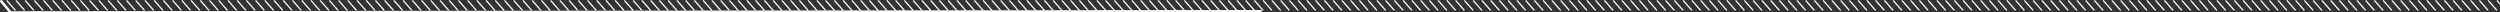 <svg width="2000" height="10" xmlns="http://www.w3.org/2000/svg" fill="none">
    <rect width="100%" height="100%" fill="#333333" stroke="none"/>
    <path id="svg_1" stroke-linecap="round" stroke-width="2" stroke="white" d="m1,1l7.5,9l1000,-1"/>
    <path id="svg_2" fill="white" d="m4.959,0.658l7,8l0.753,-0.658l-7,-8l-0.753,0.658zm14.376,8l-7,-8l0.752,-0.658l7,8l-0.752,0.658zm0.376,-8l7,8l0.752,-0.658l-7,-8l-0.752,0.658zm14.376,8l-7,-8l0.752,-0.658l7,8l-0.753,0.658zm0.376,-8l7,8l0.753,-0.658l-7,-8l-0.753,0.658zm14.376,8l-7,-8l0.753,-0.658l7,8l-0.753,0.658zm0.376,-8l7,8l0.753,-0.658l-7,-8l-0.753,0.658zm14.376,8l-7,-8l0.753,-0.658l7,8l-0.753,0.658zm0.376,-8l7,8l0.753,-0.658l-7,-8l-0.753,0.658zm14.376,8l-7,-8l0.753,-0.658l7,8l-0.753,0.658zm0.376,-8l7,8l0.752,-0.658l-7,-8l-0.752,0.658zm14.376,8l-7,-8l0.752,-0.658l7,8l-0.752,0.658zm0.376,-8l7,8l0.753,-0.658l-7,-8l-0.753,0.658zm14.377,8l-7,-8l0.752,-0.658l7,8l-0.752,0.658zm0.376,-8l7,8l0.753,-0.658l-7,-8l-0.753,0.658zm14.376,8l-7,-8l0.753,-0.658l7,8l-0.753,0.658zm0.377,-8l7,8l0.752,-0.658l-7,-8l-0.752,0.658zm14.376,8l-7,-8l0.752,-0.658l7,8l-0.752,0.658zm0.376,-8l7,8l0.753,-0.658l-7,-8l-0.753,0.658zm14.376,8l-7,-8l0.753,-0.658l7,8l-0.753,0.658zm0.377,-8l7,8l0.752,-0.658l-7,-8l-0.752,0.658zm14.376,8l-7,-8l0.753,-0.658l7,8l-0.753,0.658zm0.376,-8l7,8l0.753,-0.658l-7,-8l-0.753,0.658zm14.377,8l-7,-8l0.752,-0.658l7,8l-0.752,0.658zm0.376,-8l7,8l0.752,-0.658l-7,-8l-0.752,0.658zm14.376,8l-7,-8l0.753,-0.658l7,8l-0.753,0.658zm0.376,-8l7,8l0.753,-0.658l-7,-8l-0.753,0.658zm14.377,8l-7,-8l0.752,-0.658l7,8l-0.752,0.658zm0.376,-8l7,8l0.753,-0.658l-7,-8l-0.753,0.658zm14.376,8l-7,-8l0.753,-0.658l7,8l-0.753,0.658zm0.377,-8l7,8l0.752,-0.658l-7,-8l-0.752,0.658zm14.376,8l-7,-8l0.752,-0.658l7,8l-0.752,0.658zm0.376,-8l7,8l0.753,-0.658l-7,-8l-0.753,0.658zm14.376,8l-7,-8l0.753,-0.658l7,8l-0.753,0.658zm0.377,-8l7,8l0.752,-0.658l-7,-8l-0.752,0.658zm14.376,8l-7,-8l0.752,-0.658l7,8l-0.752,0.658zm0.376,-8l7,8l0.753,-0.658l-7,-8l-0.753,0.658zm14.376,8l-7,-8l0.753,-0.658l7,8l-0.753,0.658zm0.376,-8l7,8l0.753,-0.658l-7,-8l-0.753,0.658zm14.377,8l-7,-8l0.752,-0.658l7,8l-0.752,0.658zm0.376,-8l7,8l0.752,-0.658l-7,-8l-0.752,0.658zm14.376,8l-7,-8l0.753,-0.658l7,8l-0.753,0.658zm0.376,-8l7,8l0.753,-0.658l-7,-8l-0.753,0.658zm14.377,8l-7,-8l0.752,-0.658l7,8l-0.752,0.658zm0.376,-8l7,8l0.752,-0.658l-7,-8l-0.752,0.658zm14.376,8l-7,-8l0.753,-0.658l7,8l-0.753,0.658zm0.376,-8l7,8l0.753,-0.658l-7,-8l-0.753,0.658zm14.376,8l-7,-8l0.753,-0.658l7,8l-0.753,0.658zm0.377,-8l7,8l0.752,-0.658l-7,-8l-0.752,0.658zm14.376,8l-7,-8l0.752,-0.658l7,8l-0.752,0.658zm0.376,-8l7,8l0.753,-0.658l-7,-8l-0.753,0.658zm14.376,8l-7,-8l0.753,-0.658l7,8l-0.753,0.658zm0.377,-8l7,8l0.752,-0.658l-7,-8l-0.752,0.658zm14.376,8l-7,-8l0.752,-0.658l7,8l-0.752,0.658zm0.376,-8l7,8l0.753,-0.658l-7,-8l-0.753,0.658zm14.376,8l-7,-8l0.753,-0.658l7,8l-0.753,0.658zm0.376,-8l7,8l0.753,-0.658l-7,-8l-0.753,0.658zm14.377,8l-7,-8l0.752,-0.658l7,8l-0.752,0.658zm0.376,-8l7,8l0.752,-0.658l-7,-8l-0.752,0.658zm14.376,8l-7,-8l0.752,-0.658l7,8l-0.752,0.658zm0.376,-8l7,8l0.753,-0.658l-7,-8l-0.753,0.658zm14.376,8l-7,-8l0.753,-0.658l7,8l-0.753,0.658zm0.376,-8l7,8l0.753,-0.658l-7,-8l-0.753,0.658zm14.377,8l-7,-8l0.752,-0.658l7,8l-0.752,0.658zm0.376,-8l7,8l0.752,-0.658l-7,-8l-0.752,0.658zm14.376,8l-7,-8l0.752,-0.658l7,8l-0.752,0.658zm0.376,-8l7,8l0.753,-0.658l-7,-8l-0.753,0.658zm7.376,0l7,8l0.753,-0.658l-7,-8l-0.753,0.658zm14,8l-7,-8l0.753,-0.658l7,8l-0.753,0.658zm0,-8l7,8l0.753,-0.658l-7,-8l-0.753,0.658zm14,8l-7,-8l0.753,-0.658l7,8l-0.753,0.658zm0,-8l7,8l0.753,-0.658l-7,-8l-0.753,0.658zm14,8l-7,-8l0.753,-0.658l7,8l-0.753,0.658zm0,-8l7,8l0.753,-0.658l-7,-8l-0.753,0.658zm14,8l-7,-8l0.753,-0.658l7,8l-0.753,0.658zm0,-8l7,8l0.753,-0.658l-7,-8l-0.753,0.658zm14,8l-7,-8l0.753,-0.658l7,8l-0.753,0.658zm0,-8l7,8l0.753,-0.658l-7,-8l-0.753,0.658zm14,8l-7,-8l0.753,-0.658l7,8l-0.753,0.658zm0,-8l7,8l0.753,-0.658l-7,-8l-0.753,0.658zm14,8l-7,-8l0.753,-0.658l7,8l-0.753,0.658zm0,-8l7,8l0.753,-0.658l-7,-8l-0.753,0.658zm14,8l-7,-8l0.753,-0.658l7,8l-0.753,0.658zm0,-8l7,8l0.753,-0.658l-7,-8l-0.753,0.658zm14,8l-7,-8l0.753,-0.658l7,8l-0.753,0.658zm0,-8l7,8l0.753,-0.658l-7,-8l-0.753,0.658zm14,8l-7,-8l0.753,-0.658l7,8l-0.753,0.658zm0,-8l7,8l0.753,-0.658l-7,-8l-0.753,0.658zm14,8l-7,-8l0.753,-0.658l7,8l-0.753,0.658zm0,-8l7,8l0.753,-0.658l-7,-8l-0.753,0.658zm14,8l-7,-8l0.753,-0.658l7,8l-0.753,0.658zm0,-8l7,8l0.753,-0.658l-7,-8l-0.753,0.658zm14,8l-7,-8l0.753,-0.658l7,8l-0.753,0.658zm0,-8l7,8l0.753,-0.658l-7,-8l-0.753,0.658zm14,8l-7,-8l0.753,-0.658l7,8l-0.753,0.658zm0,-8l7,8l0.753,-0.658l-7,-8l-0.753,0.658zm14,8l-7,-8l0.753,-0.658l7,8l-0.753,0.658zm0,-8l7,8l0.753,-0.658l-7,-8l-0.753,0.658zm14,8l-7,-8l0.753,-0.658l7,8l-0.753,0.658zm0,-8l7,8l0.753,-0.658l-7,-8l-0.753,0.658zm14,8l-7,-8l0.753,-0.658l7,8l-0.753,0.658zm0,-8l7,8l0.753,-0.658l-7,-8l-0.753,0.658zm14,8l-7,-8l0.753,-0.658l7,8l-0.753,0.658zm0,-8l7,8l0.753,-0.658l-7,-8l-0.753,0.658zm14,8l-7,-8l0.753,-0.658l7,8l-0.753,0.658zm0,-8l7,8l0.753,-0.658l-7,-8l-0.753,0.658zm14,8l-7,-8l0.753,-0.658l7,8l-0.753,0.658zm0,-8l7,8l0.753,-0.658l-7,-8l-0.753,0.658zm14,8l-7,-8l0.753,-0.658l7,8l-0.753,0.658zm0,-8l7,8l0.753,-0.658l-7,-8l-0.753,0.658zm14,8l-7,-8l0.753,-0.658l7,8l-0.753,0.658zm0,-8l7,8l0.753,-0.658l-7,-8l-0.753,0.658zm14,8l-7,-8l0.753,-0.658l7,8l-0.753,0.658zm0,-8l7,8l0.753,-0.658l-7,-8l-0.753,0.658zm14,8l-7,-8l0.753,-0.658l7,8l-0.753,0.658zm0,-8l7,8l0.753,-0.658l-7,-8l-0.753,0.658zm14,8l-7,-8l0.753,-0.658l7,8l-0.753,0.658zm0,-8l7,8l0.753,-0.658l-7,-8l-0.753,0.658zm14,8l-7,-8l0.753,-0.658l7,8l-0.753,0.658zm0,-8l7,8l0.753,-0.658l-7,-8l-0.753,0.658zm14,8l-7,-8l0.753,-0.658l7,8l-0.753,0.658zm0,-8l7,8l0.753,-0.658l-7,-8l-0.753,0.658zm14,8l-7,-8l0.753,-0.658l7,8l-0.753,0.658zm0,-8l7,8l0.753,-0.658l-7,-8l-0.753,0.658zm14,8l-7,-8l0.753,-0.658l7,8l-0.753,0.658zm0,-8l7,8l0.753,-0.658l-7,-8l-0.753,0.658zm14,8l-7,-8l0.753,-0.658l7,8l-0.753,0.658zm0,-8l7,8l0.753,-0.658l-7,-8l-0.753,0.658zm14,8l-7,-8l0.753,-0.658l7,8l-0.753,0.658zm0,-8l7,8l0.753,-0.658l-7,-8l-0.753,0.658zm14,8l-7,-8l0.753,-0.658l7,8l-0.753,0.658zm0,-8l7,8l0.753,-0.658l-7,-8l-0.753,0.658zm14,8l-7,-8l0.753,-0.658l7,8l-0.753,0.658zm0,-8l7,8l0.753,-0.658l-7,-8l-0.753,0.658zm14,8l-7,-8l0.753,-0.658l7,8l-0.753,0.658zm0,-8l7,8l0.753,-0.658l-7,-8l-0.753,0.658zm14,8l-7,-8l0.753,-0.658l7,8l-0.753,0.658zm0,-8l7,8l0.753,-0.658l-7,-8l-0.753,0.658zm14,8l-7,-8l0.753,-0.658l7,8l-0.753,0.658zm0,-8l7,8l0.753,-0.658l-7,-8l-0.753,0.658zm14,8l-7,-8l0.753,-0.658l7,8l-0.753,0.658zm0,-8l7,8l0.753,-0.658l-7,-8l-0.753,0.658zm14,8l-7,-8l0.753,-0.658l7,8l-0.753,0.658zm0,-8l7,8l0.753,-0.658l-7,-8l-0.753,0.658zm14,8l-7,-8l0.753,-0.658l7,8l-0.753,0.658zm0,-8l7,8l0.753,-0.658l-7,-8l-0.753,0.658zm14,8l-7,-8l0.753,-0.658l7,8l-0.753,0.658zm0,-8l7,8l0.753,-0.658l-7,-8l-0.753,0.658zm14,8l-7,-8l0.753,-0.658l7,8l-0.753,0.658zm0,-8l7,8l0.753,-0.658l-7,-8l-0.753,0.658zm14,8l-7,-8l0.753,-0.658l7,8l-0.753,0.658zm0,-8l7,8l0.753,-0.658l-7,-8l-0.753,0.658zm14,8l-7,-8l0.753,-0.658l7,8l-0.753,0.658zm0,-8l7,8l0.753,-0.658l-7,-8l-0.753,0.658zm14,8l-7,-8l0.753,-0.658l7,8l-0.753,0.658zm0,-8l7,8l0.753,-0.658l-7,-8l-0.753,0.658zm14,8l-7,-8l0.753,-0.658l7,8l-0.753,0.658zm0,-8l7,8l0.753,-0.658l-7,-8l-0.753,0.658zm14,8l-7,-8l0.753,-0.658l7,8l-0.753,0.658zm0,-8l7,8l0.753,-0.658l-7,-8l-0.753,0.658zm14,8l-7,-8l0.753,-0.658l7,8l-0.753,0.658zm0,-8l7,8l0.753,-0.658l-7,-8l-0.753,0.658zm14,8l-7,-8l0.753,-0.658l7,8l-0.753,0.658zm0,-8l7,8l0.753,-0.658l-7,-8l-0.753,0.658zm14,8l-7,-8l0.753,-0.658l7,8l-0.753,0.658zm0,-8l7,8l0.753,-0.658l-7,-8l-0.753,0.658zm14,8l-7,-8l0.753,-0.658l7,8l-0.753,0.658zm0,-8l7,8l0.753,-0.658l-7,-8l-0.753,0.658zm14,8l-7,-8l0.753,-0.658l7,8l-0.753,0.658zm0,-8l7,8l0.753,-0.658l-7,-8l-0.753,0.658zm14,8l-7,-8l0.753,-0.658l7,8l-0.753,0.658zm0,-8l7,8l0.753,-0.658l-7,-8l-0.753,0.658zm14,8l-7,-8l0.753,-0.658l7,8l-0.753,0.658zm0,-8l7,8l0.753,-0.658l-7,-8l-0.753,0.658zm14,8l-7,-8l0.753,-0.658l7,8l-0.753,0.658zm0,-8l7,8l0.753,-0.658l-7,-8l-0.753,0.658zm14,8l-7,-8l0.753,-0.658l7,8l-0.753,0.658zm0,-8l7,8l0.753,-0.658l-7,-8l-0.753,0.658zm14,8l-7,-8l0.753,-0.658l7,8l-0.753,0.658zm0,-8l7,8l0.753,-0.658l-7,-8l-0.753,0.658zm14,8l-7,-8l0.753,-0.658l7,8l-0.753,0.658zm0,-8l7,8l0.753,-0.658l-7,-8l-0.753,0.658zm14,8l-7,-8l0.753,-0.658l7,8l-0.753,0.658zm0,-8l7,8l0.753,-0.658l-7,-8l-0.753,0.658zm14,8l-7,-8l0.753,-0.658l7,8l-0.753,0.658zm0,-8l7,8l0.753,-0.658l-7,-8l-0.753,0.658zm14,8l-7,-8l0.753,-0.658l7,8l-0.753,0.658zm0,-8l7,8l0.753,-0.658l-7,-8l-0.753,0.658zm14,8l-7,-8l0.753,-0.658l7,8l-0.753,0.658zm0,-8l7,8l0.753,-0.658l-7,-8l-0.753,0.658zm14,8l-7,-8l0.753,-0.658l7,8l-0.753,0.658zm0,-8l7,8l0.753,-0.658l-7,-8l-0.753,0.658zm14,8l-7,-8l0.753,-0.658l7,8l-0.753,0.658zm0,-8l7,8l0.753,-0.658l-7,-8l-0.753,0.658zm14,8l-7,-8l0.753,-0.658l7,8l-0.753,0.658zm0,-8l7,8l0.753,-0.658l-7,-8l-0.753,0.658zm14,8l-7,-8l0.753,-0.658l7,8l-0.753,0.658zm0,-8l7,8l0.753,-0.658l-7,-8l-0.753,0.658zm14,8l-7,-8l0.753,-0.658l7,8l-0.753,0.658zm0,-8l7,8l0.753,-0.658l-7,-8l-0.753,0.658zm14,8l-7,-8l0.753,-0.658l7,8l-0.753,0.658zm0,-8l7,8l0.753,-0.658l-7,-8l-0.753,0.658zm14,8l-7,-8l0.753,-0.658l7,8l-0.753,0.658zm0,-8l7,8l0.753,-0.658l-7,-8l-0.753,0.658zm14,8l-7,-8l0.753,-0.658l7,8l-0.753,0.658zm0,-8l7,8l0.753,-0.658l-7,-8l-0.753,0.658zm14,8l-7,-8l0.753,-0.658l7,8l-0.753,0.658zm0,-8l7,8l0.753,-0.658l-7,-8l-0.753,0.658zm14,8l-7,-8l0.753,-0.658l7,8l-0.753,0.658zm0,-8l7,8l0.753,-0.658l-7,-8l-0.753,0.658zm14,8l-7,-8l0.753,-0.658l7,8l-0.753,0.658zm0,-8l7,8l0.753,-0.658l-7,-8l-0.753,0.658zm14,8l-7,-8l0.753,-0.658l7,8l-0.753,0.658zm0,-8l7,8l0.753,-0.658l-7,-8l-0.753,0.658zm14,8l-7,-8l0.753,-0.658l7,8l-0.753,0.658zm0,-8l7,8l0.753,-0.658l-7,-8l-0.753,0.658zm14,8l-7,-8l0.753,-0.658l7,8l-0.753,0.658zm0,-8l7,8l0.753,-0.658l-7,-8l-0.753,0.658zm14,8l-7,-8l0.753,-0.658l7,8l-0.753,0.658zm0,-8l7,8l0.753,-0.658l-7,-8l-0.753,0.658zm14,8l-7,-8l0.753,-0.658l7,8l-0.753,0.658zm0,-8l7,8l0.753,-0.658l-7,-8l-0.753,0.658zm14,8l-7,-8l0.753,-0.658l7,8l-0.753,0.658zm0,-8l7,8l0.753,-0.658l-7,-8l-0.753,0.658zm14,8l-7,-8l0.753,-0.658l7,8l-0.753,0.658zm0,-8l7,8l0.753,-0.658l-7,-8l-0.753,0.658zm14,8l-7,-8l0.753,-0.658l7,8l-0.753,0.658zm0,-8l7,8l0.753,-0.658l-7,-8l-0.753,0.658zm14,8l-7,-8l0.753,-0.658l7,8l-0.753,0.658zm0,-8l7,8l0.753,-0.658l-7,-8l-0.753,0.658zm14,8l-7,-8l0.753,-0.658l7,8l-0.753,0.658zm0,-8l7,8l0.753,-0.658l-7,-8l-0.753,0.658zm14,8l-7,-8l0.753,-0.658l7,8l-0.753,0.658zm0,-8l7,8l0.753,-0.658l-7,-8l-0.753,0.658zm14,8l-7,-8l0.753,-0.658l7,8l-0.753,0.658zm0,-8l7,8l0.753,-0.658l-7,-8l-0.753,0.658zm14,8l-7,-8l0.753,-0.658l7,8l-0.753,0.658zm0,-8l7,8l0.753,-0.658l-7,-8l-0.753,0.658zm14,8l-7,-8l0.753,-0.658l7,8l-0.753,0.658zm0,-8l7,8l0.753,-0.658l-7,-8l-0.753,0.658zm14,8l-7,-8l0.753,-0.658l7,8l-0.753,0.658zm0,-8l7,8l0.753,-0.658l-7,-8l-0.753,0.658zm14,8l-7,-8l0.753,-0.658l7,8l-0.753,0.658zm0,-8l7,8l0.753,-0.658l-7,-8l-0.753,0.658zm14,8l-7,-8l0.753,-0.658l7,8l-0.753,0.658zm0,-8l7,8l0.753,-0.658l-7,-8l-0.753,0.658zm14,8l-7,-8l0.753,-0.658l7,8l-0.753,0.658zm0,-8l7,8l0.753,-0.658l-7,-8l-0.753,0.658zm14,8l-7,-8l0.753,-0.658l7,8l-0.753,0.658zm0,-8l7,8l0.753,-0.658l-7,-8l-0.753,0.658zm14,8l-7,-8l0.753,-0.658l7,8l-0.753,0.658zm0,-8l7,8l0.753,-0.658l-7,-8l-0.753,0.658zm14,8l-7,-8l0.753,-0.658l7,8l-0.753,0.658zm0,-8l7,8l0.753,-0.658l-7,-8l-0.753,0.658zm14,8l-7,-8l0.753,-0.658l7,8l-0.753,0.658zm0,-8l7,8l0.753,-0.658l-7,-8l-0.753,0.658zm14,8l-7,-8l0.753,-0.658l7,8l-0.753,0.658zm0,-8l7,8l0.753,-0.658l-7,-8l-0.753,0.658zm14,8l-7,-8l0.753,-0.658l7,8l-0.753,0.658zm0,-8l7,8l0.753,-0.658l-7,-8l-0.753,0.658zm14,8l-7,-8l0.753,-0.658l7,8l-0.753,0.658zm0,-8l7,8l0.753,-0.658l-7,-8l-0.753,0.658zm14,8l-7,-8l0.753,-0.658l7,8l-0.753,0.658zm0,-8l7,8l0.753,-0.658l-7,-8l-0.753,0.658zm14,8l-7,-8l0.753,-0.658l7,8l-0.753,0.658zm0,-8l7,8l0.753,-0.658l-7,-8l-0.753,0.658zm14,8l-7,-8l0.753,-0.658l7,8l-0.753,0.658zm0,-8l7,8l0.753,-0.658l-7,-8l-0.753,0.658zm14,8l-7,-8l0.753,-0.658l7,8l-0.753,0.658zm0,-8l7,8l0.753,-0.658l-7,-8l-0.753,0.658zm14,8l-7,-8l0.753,-0.658l7,8l-0.753,0.658zm0,-8l7,8l0.753,-0.658l-7,-8l-0.753,0.658zm14,8l-7,-8l0.753,-0.658l7,8l-0.753,0.658zm0,-8l7,8l0.753,-0.658l-7,-8l-0.753,0.658zm14,8l-7,-8l0.753,-0.658l7,8l-0.753,0.658zm0,-8l7,8l0.753,-0.658l-7,-8l-0.753,0.658zm14,8l-7,-8l0.753,-0.658l7,8l-0.753,0.658zm0,-8l7,8l0.753,-0.658l-7,-8l-0.753,0.658zm14,8l-7,-8l0.753,-0.658l7,8l-0.753,0.658zm0,-8l7,8l0.753,-0.658l-7,-8l-0.753,0.658zm14,8l-7,-8l0.753,-0.658l7,8l-0.753,0.658zm0,-8l7,8l0.753,-0.658l-7,-8l-0.753,0.658zm14,8l-7,-8l0.753,-0.658l7,8l-0.753,0.658zm0,-8l7,8l0.753,-0.658l-7,-8l-0.753,0.658zm14,8l-7,-8l0.753,-0.658l7,8l-0.753,0.658zm0,-8l7,8l0.753,-0.658l-7,-8l-0.753,0.658zm14,8l-7,-8l0.753,-0.658l7,8l-0.753,0.658zm0,-8l7,8l0.753,-0.658l-7,-8l-0.753,0.658zm14,8l-7,-8l0.753,-0.658l7,8l-0.753,0.658zm0,-8l7,8l0.753,-0.658l-7,-8l-0.753,0.658zm14,8l-7,-8l0.753,-0.658l7,8l-0.753,0.658zm0,-8l7,8l0.753,-0.658l-7,-8l-0.753,0.658z" clip-rule="evenodd" fill-rule="evenodd"/>
</svg>